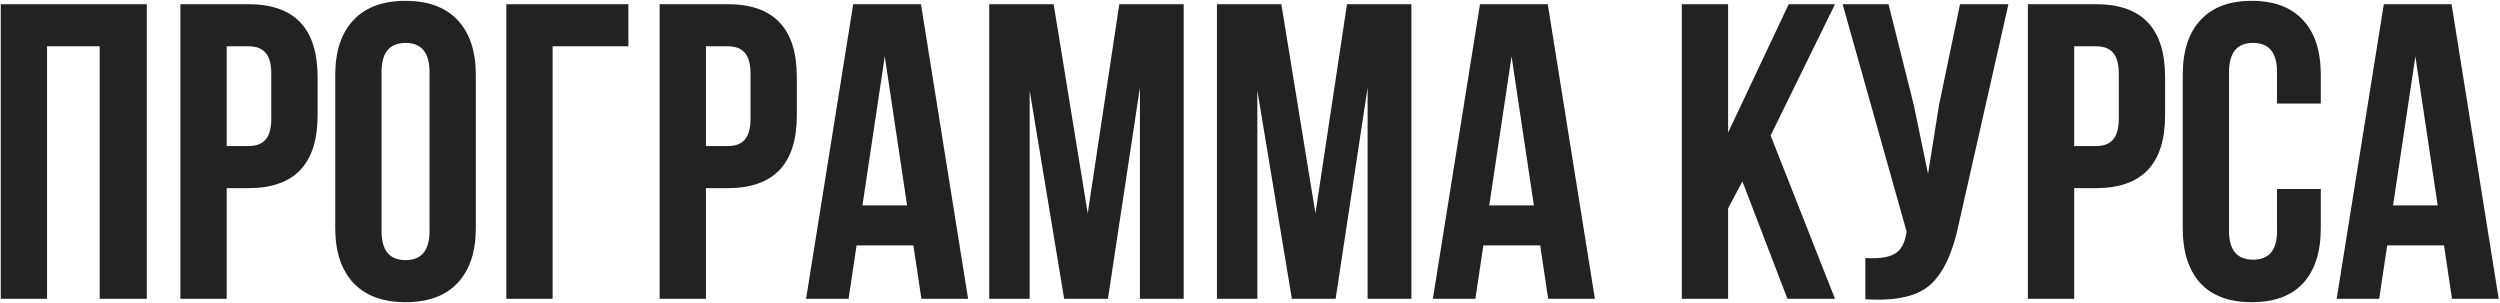 <?xml version="1.0" encoding="UTF-8"?> <svg xmlns="http://www.w3.org/2000/svg" width="594" height="72" viewBox="0 0 594 72" fill="none"> <path d="M11.184 11V71H0.184V1H34.884V71H23.684V11H11.184ZM59.059 1C69.993 1 75.459 6.767 75.459 18.3V27.4C75.459 38.933 69.993 44.7 59.059 44.7H53.859V71H42.859V1H59.059ZM59.059 11H53.859V34.7H59.059C60.859 34.7 62.193 34.2 63.059 33.2C63.993 32.2 64.459 30.5 64.459 28.1V17.6C64.459 15.2 63.993 13.5 63.059 12.5C62.193 11.5 60.859 11 59.059 11ZM90.655 17.1V54.9C90.655 59.5 92.555 61.8 96.355 61.8C100.155 61.8 102.055 59.5 102.055 54.9V17.1C102.055 12.5 100.155 10.2 96.355 10.2C92.555 10.2 90.655 12.5 90.655 17.1ZM79.655 54.2V17.8C79.655 12.2 81.088 7.867 83.955 4.8C86.821 1.733 90.955 0.2 96.355 0.2C101.755 0.2 105.888 1.733 108.755 4.8C111.621 7.867 113.055 12.2 113.055 17.8V54.2C113.055 59.8 111.621 64.133 108.755 67.2C105.888 70.267 101.755 71.8 96.355 71.8C90.955 71.8 86.821 70.267 83.955 67.2C81.088 64.133 79.655 59.8 79.655 54.2ZM131.303 71H120.303V1H149.303V11H131.303V71ZM172.927 1C183.86 1 189.327 6.767 189.327 18.3V27.4C189.327 38.933 183.86 44.7 172.927 44.7H167.727V71H156.727V1H172.927ZM172.927 11H167.727V34.7H172.927C174.727 34.7 176.06 34.2 176.927 33.2C177.86 32.2 178.327 30.5 178.327 28.1V17.6C178.327 15.2 177.86 13.5 176.927 12.5C176.06 11.5 174.727 11 172.927 11ZM218.822 1L230.022 71H218.922L217.022 58.3H203.522L201.622 71H191.522L202.722 1H218.822ZM210.222 13.4L204.922 48.8H215.522L210.222 13.4ZM250.345 1L258.445 50.7L265.945 1H281.245V71H270.845V20.8L263.245 71H252.845L244.645 21.5V71H235.045V1H250.345ZM304.446 1L312.546 50.7L320.046 1H335.346V71H324.946V20.8L317.346 71H306.946L298.746 21.5V71H289.146V1H304.446ZM367.748 1L378.948 71H367.848L365.948 58.3H352.448L350.548 71H340.448L351.648 1H367.748ZM359.148 13.4L353.848 48.8H364.448L359.148 13.4ZM424.698 71L413.998 43.1L410.598 49.5V71H399.598V1H410.598V31.5L424.998 1H435.998L420.698 32.2L435.998 71H424.698ZM477.204 1L465.404 53.2C464.004 60 461.771 64.8 458.704 67.6C455.637 70.4 450.471 71.567 443.204 71.1V61.3C446.204 61.5 448.471 61.2 450.004 60.4C451.537 59.6 452.504 58 452.904 55.6L453.004 55L437.804 1H448.704L454.704 24.9L458.104 41.3L460.704 25L465.704 1H477.204ZM498.024 1C508.958 1 514.424 6.767 514.424 18.3V27.4C514.424 38.933 508.958 44.7 498.024 44.7H492.824V71H481.824V1H498.024ZM498.024 11H492.824V34.7H498.024C499.824 34.7 501.158 34.2 502.024 33.2C502.958 32.2 503.424 30.5 503.424 28.1V17.6C503.424 15.2 502.958 13.5 502.024 12.5C501.158 11.5 499.824 11 498.024 11ZM541.02 44.9H551.42V54.2C551.42 59.867 550.02 64.233 547.22 67.3C544.42 70.3 540.353 71.8 535.02 71.8C529.686 71.8 525.62 70.3 522.82 67.3C520.02 64.233 518.62 59.867 518.62 54.2V17.8C518.62 12.133 520.02 7.8 522.82 4.8C525.62 1.733 529.686 0.2 535.02 0.2C540.353 0.2 544.42 1.733 547.22 4.8C550.02 7.8 551.42 12.133 551.42 17.8V24.6H541.02V17.1C541.02 12.5 539.12 10.2 535.32 10.2C531.52 10.2 529.62 12.5 529.62 17.1V54.9C529.62 59.433 531.52 61.7 535.32 61.7C539.12 61.7 541.02 59.433 541.02 54.9V44.9ZM582.494 1L593.694 71H582.594L580.694 58.3H567.194L565.294 71H555.194L566.394 1H582.494ZM573.894 13.4L568.594 48.8H579.194L573.894 13.4Z" fill="#222222"></path> </svg> 